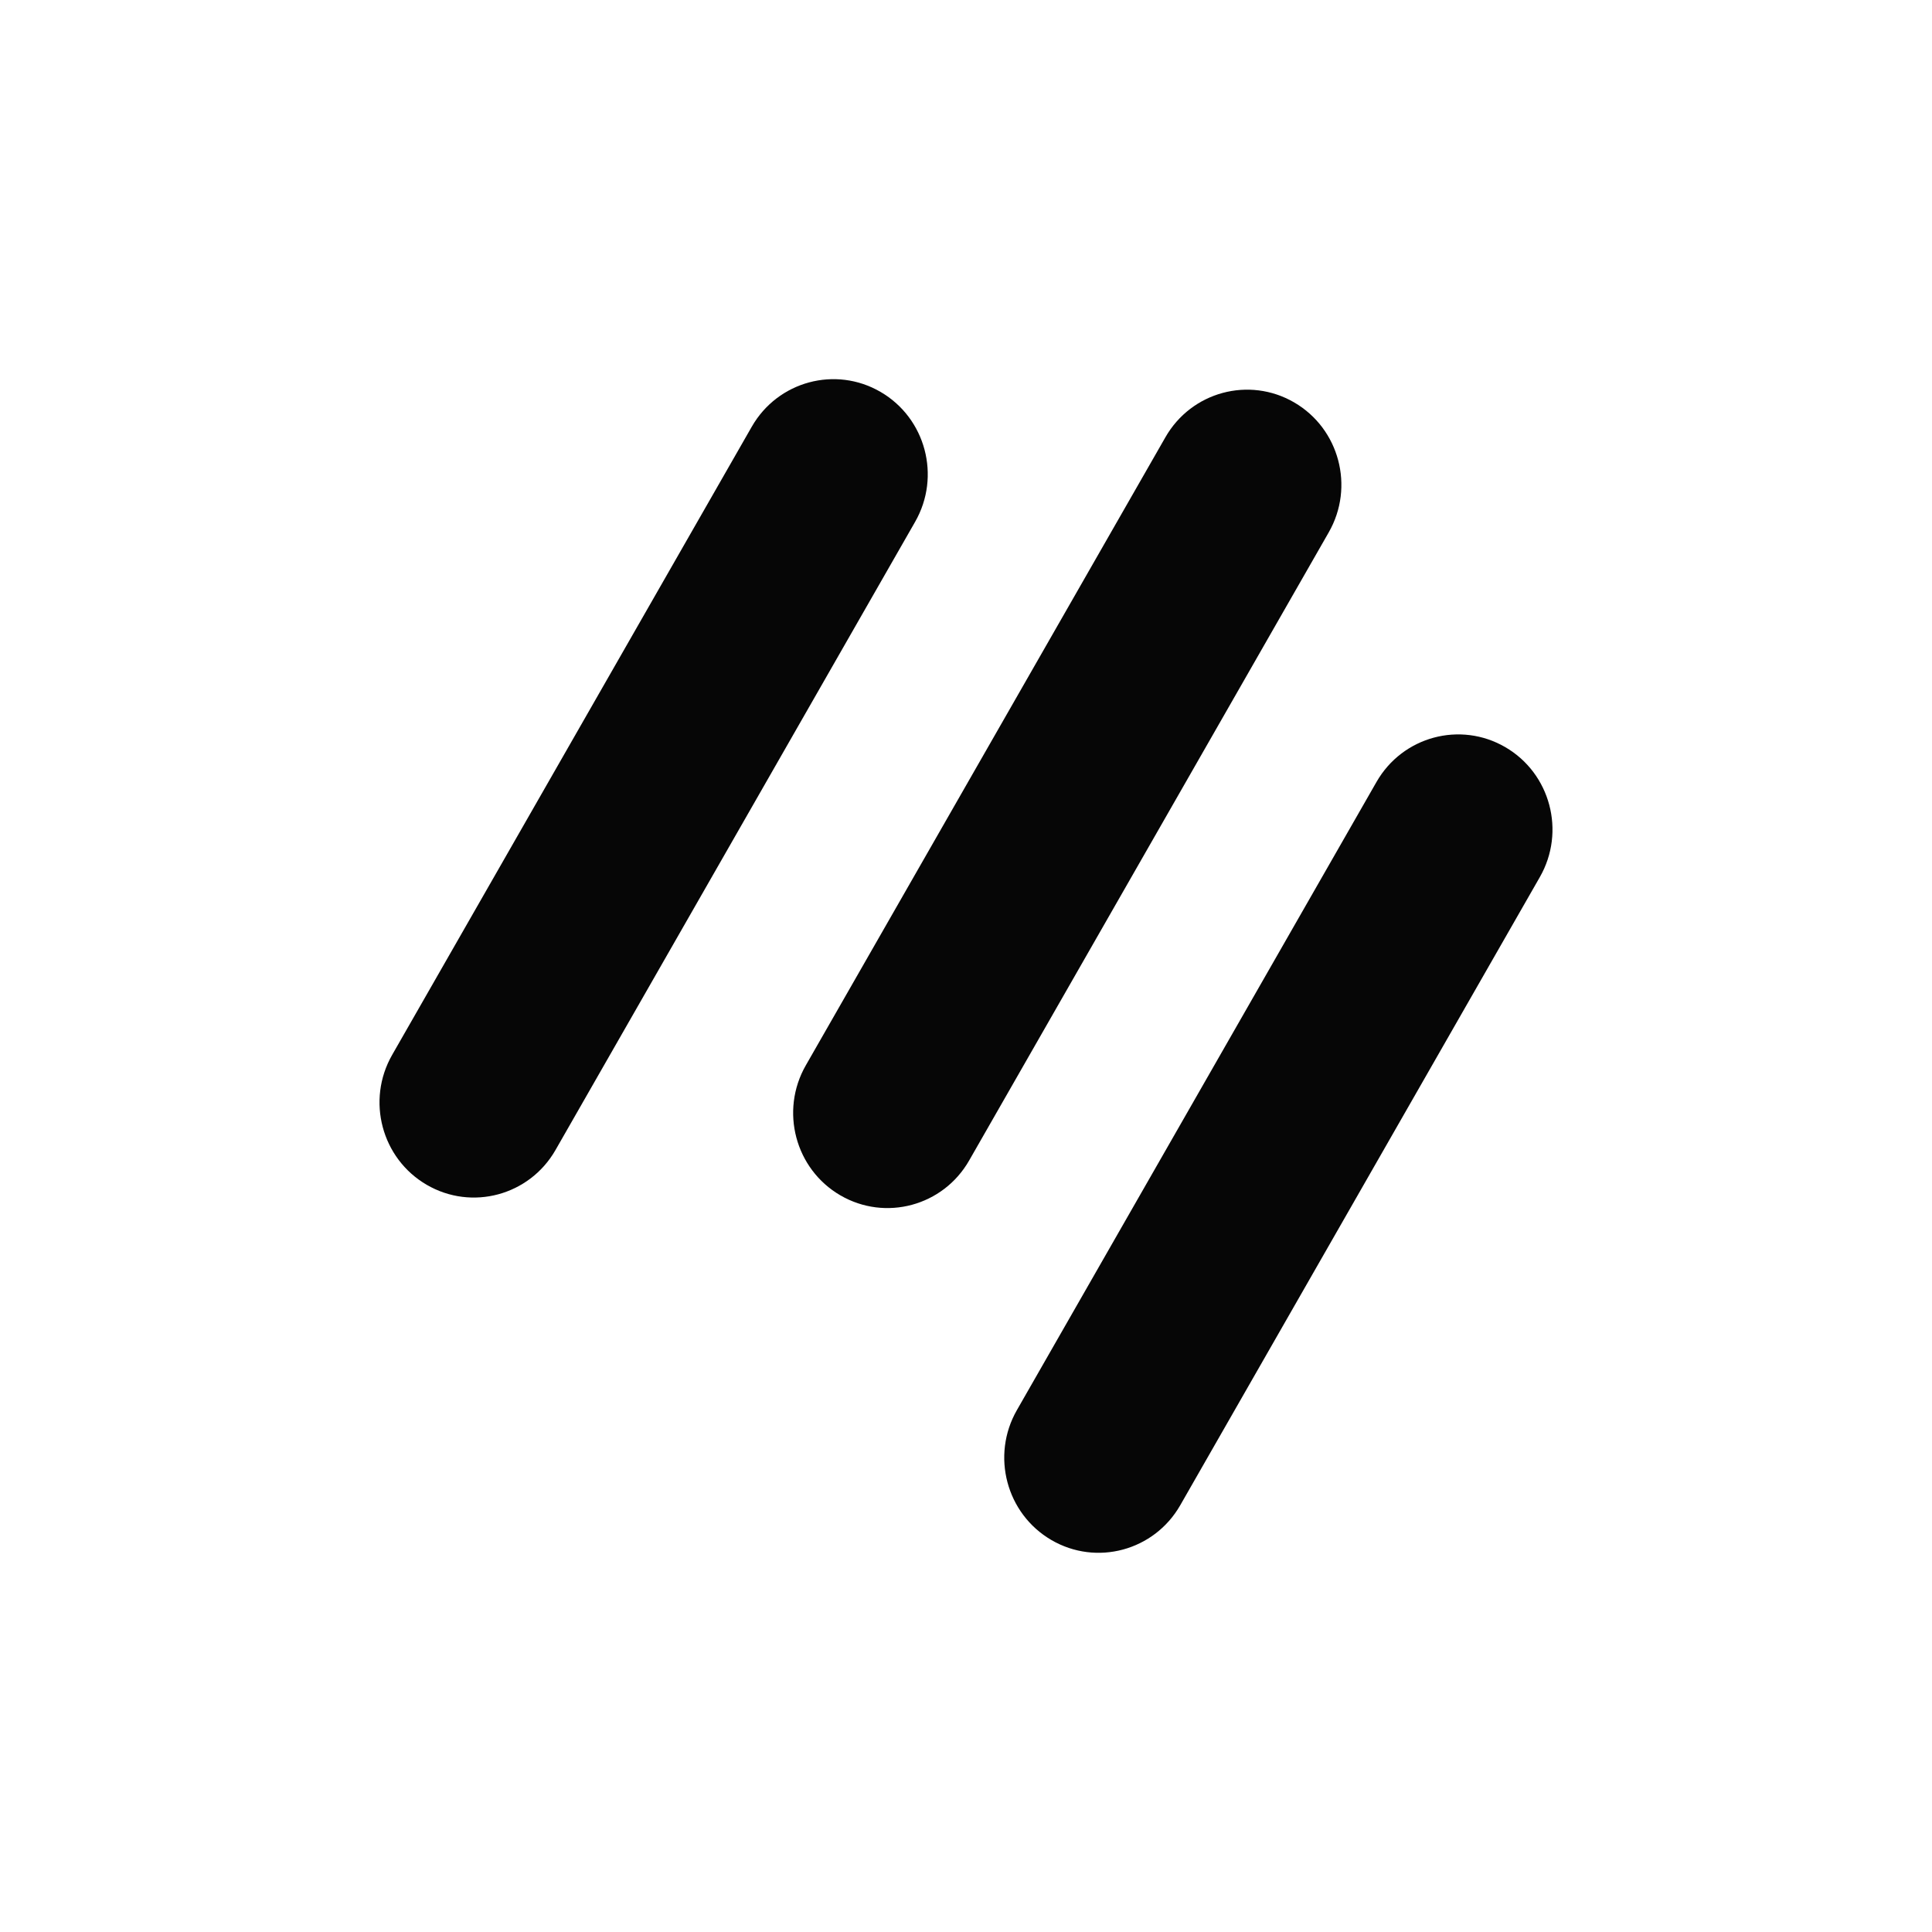 <svg width="56" height="56" viewBox="0 0 56 56" fill="none" xmlns="http://www.w3.org/2000/svg">
<rect width="56" height="56" fill="white"/>
<path fill-rule="evenodd" clip-rule="evenodd" d="M25.524 11.36C26.832 12.121 27.28 13.807 26.525 15.126L16.102 33.333C15.347 34.652 13.675 35.103 12.368 34.342C11.06 33.581 10.612 31.895 11.367 30.576L21.79 12.369C22.545 11.05 24.217 10.599 25.524 11.36Z" fill="#060606"/>
<path fill-rule="evenodd" clip-rule="evenodd" d="M37.514 11.665C38.821 12.426 39.269 14.112 38.514 15.431L28.091 33.638C27.337 34.956 25.665 35.408 24.357 34.647C23.049 33.886 22.602 32.199 23.356 30.881L33.78 12.674C34.534 11.355 36.206 10.903 37.514 11.665Z" fill="#060606"/>
<path fill-rule="evenodd" clip-rule="evenodd" d="M43.633 21.657C44.94 22.418 45.388 24.104 44.633 25.423L34.21 43.63C33.455 44.949 31.783 45.4 30.476 44.639C29.168 43.878 28.72 42.191 29.475 40.873L39.898 22.666C40.653 21.347 42.325 20.896 43.633 21.657Z" fill="#060606"/>
</svg>
